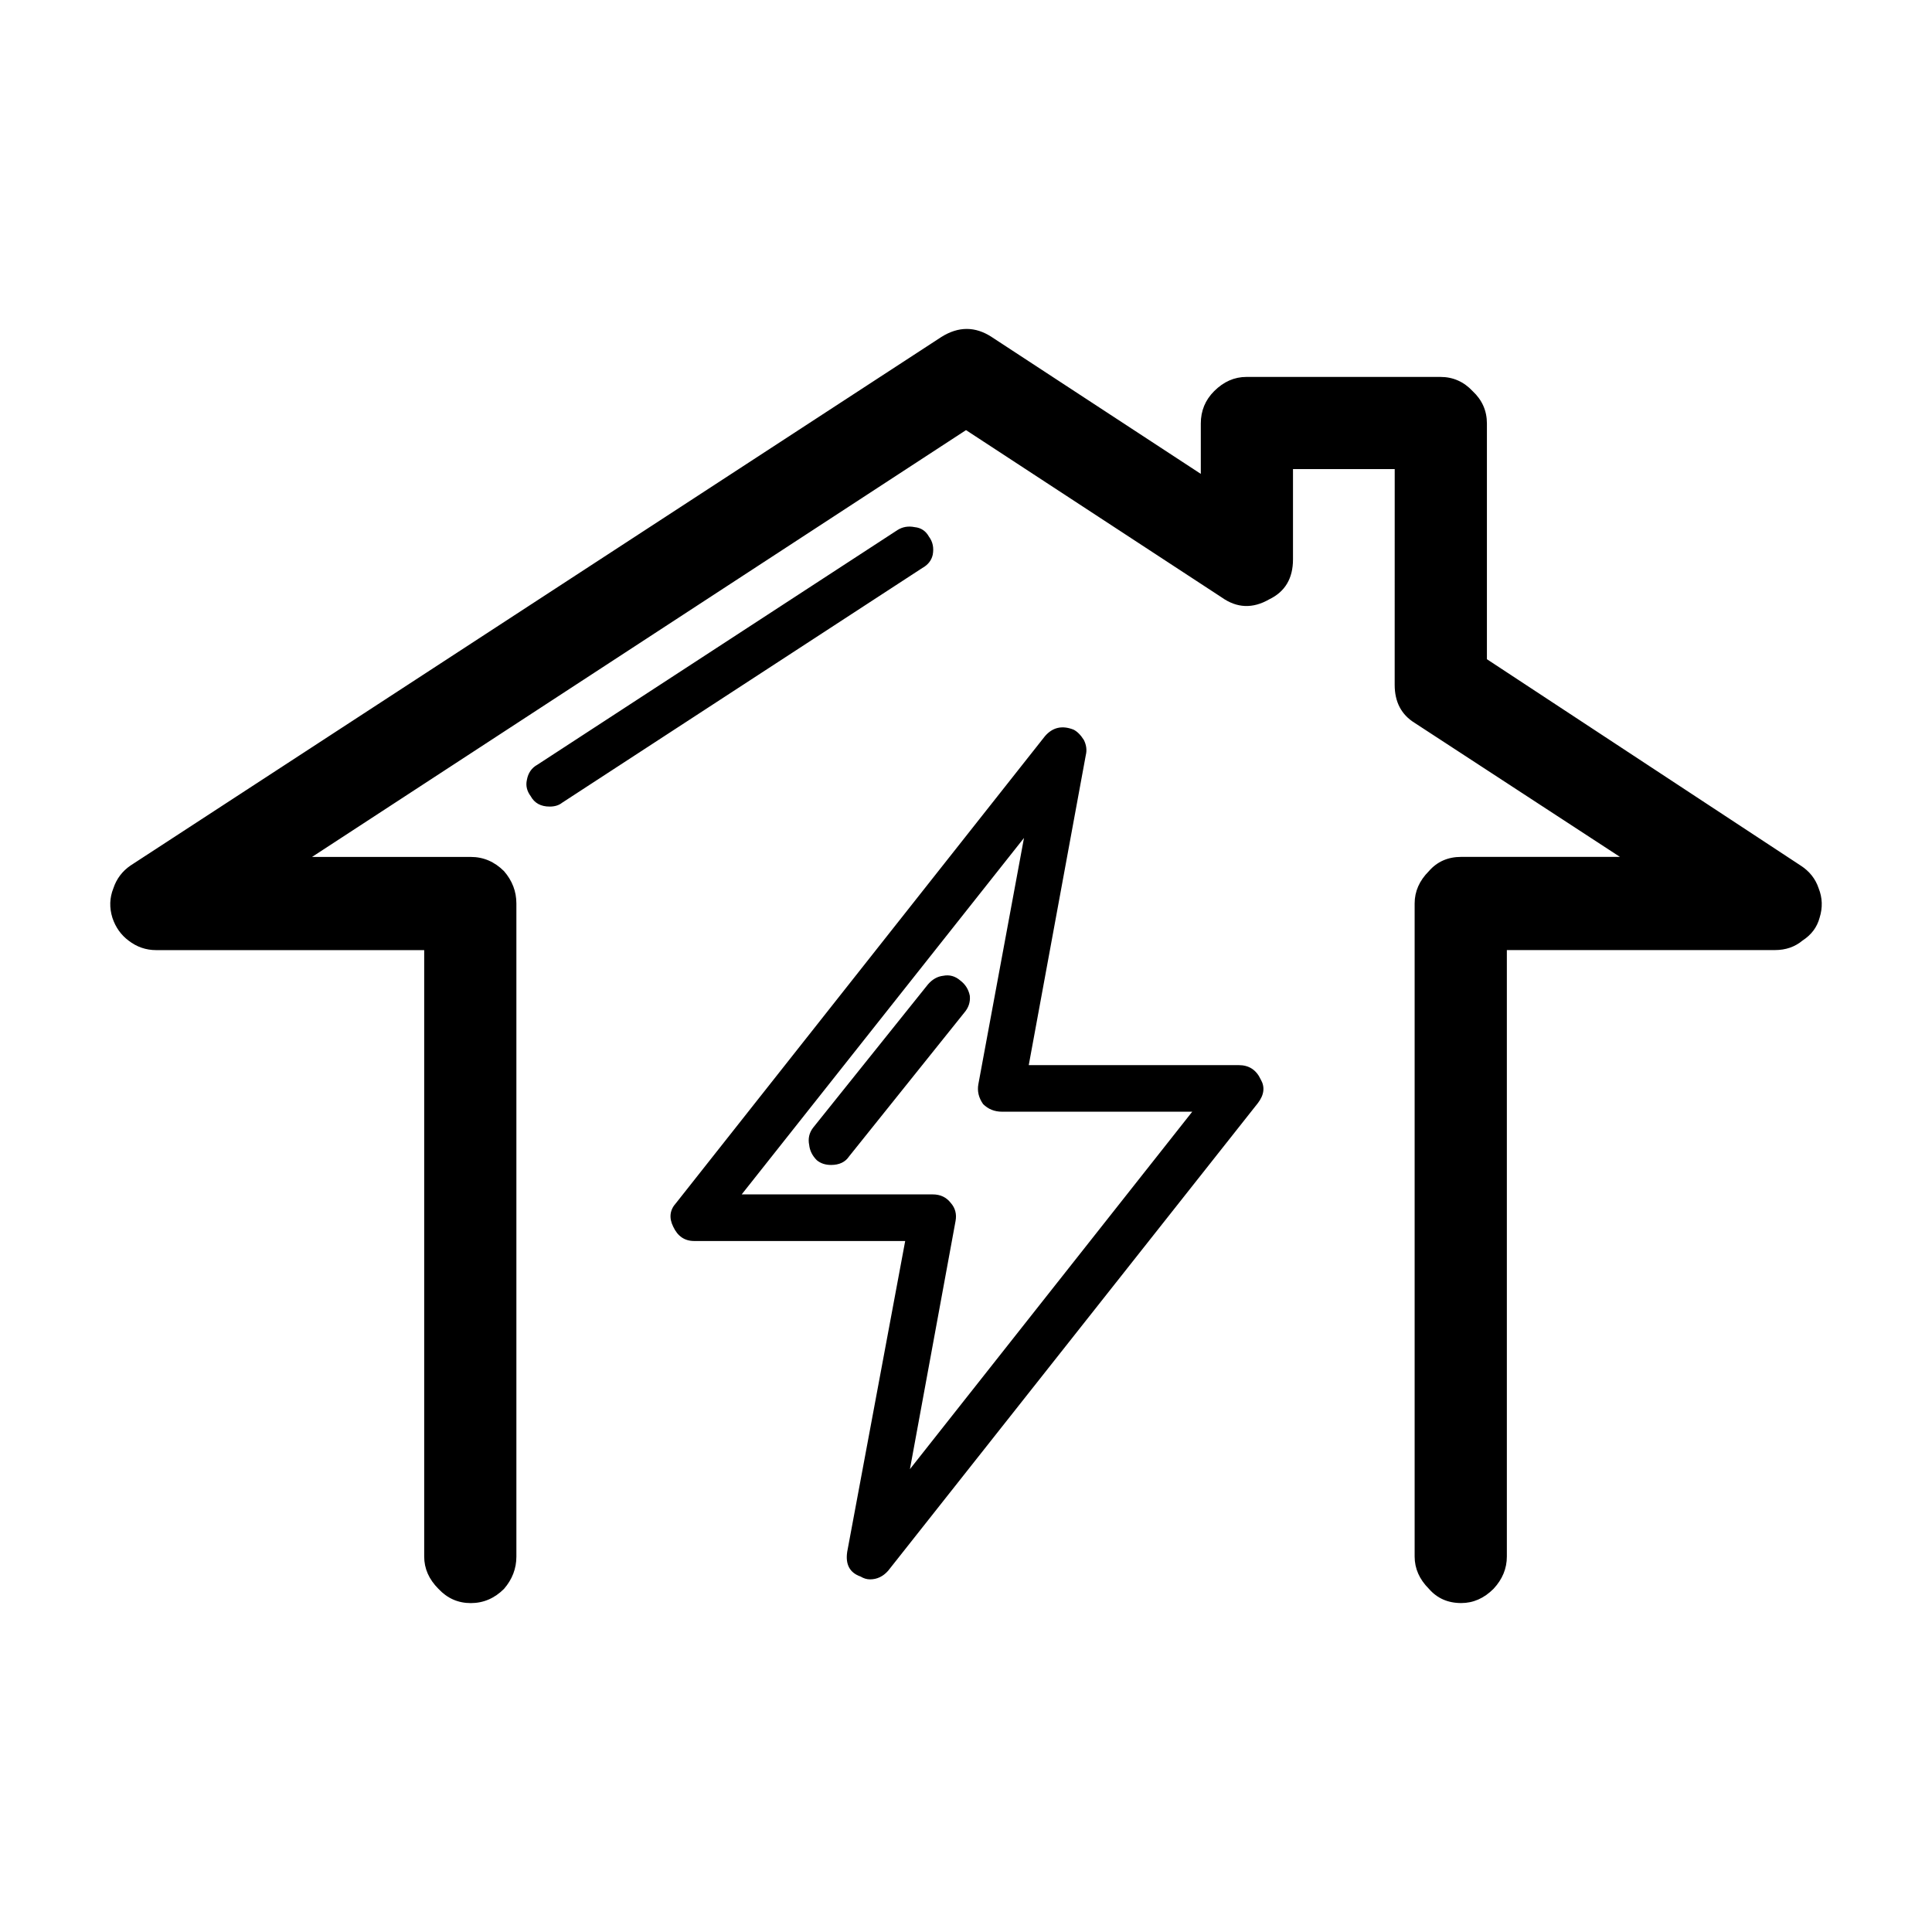 <?xml version="1.0" encoding="UTF-8"?>
<!-- Uploaded to: ICON Repo, www.iconrepo.com, Generator: ICON Repo Mixer Tools -->
<svg fill="#000000" width="800px" height="800px" version="1.1" viewBox="144 144 512 512" xmlns="http://www.w3.org/2000/svg">
 <path d="m534.27 247.66c2.519 2.352 3.777 5.211 3.777 8.57v62.469l83.129 54.672c2.348 1.508 3.945 3.523 4.785 6.039 1.008 2.519 1.094 5.129 0.25 7.812-0.676 2.519-2.188 4.523-4.535 6.039-2.016 1.684-4.449 2.519-7.305 2.519h-71.039v160.71c0 3.188-1.176 6.039-3.527 8.559-2.519 2.519-5.371 3.777-8.566 3.777-3.527 0-6.383-1.258-8.566-3.777-2.519-2.519-3.777-5.371-3.777-8.559v-173.06c0-3.199 1.258-6.051 3.777-8.57 2.188-2.519 5.039-3.777 8.566-3.777h42.066l-54.41-35.512c-3.527-2.188-5.289-5.551-5.289-10.078l0.008-57.18h-26.957v23.93c0 5.039-2.102 8.566-6.297 10.586-4.367 2.519-8.566 2.352-12.594-0.508l-67.762-44.336-173.31 113.11h42.066c3.359 0 6.297 1.258 8.816 3.777 2.18 2.519 3.273 5.371 3.273 8.57v173.06c0 3.188-1.094 6.039-3.273 8.559-2.519 2.519-5.457 3.777-8.816 3.777-3.359 0-6.211-1.258-8.566-3.777-2.519-2.519-3.777-5.371-3.777-8.559v-160.71h-71.039c-2.691 0-5.125-0.836-7.305-2.519-2.016-1.516-3.445-3.523-4.281-6.039-0.84-2.684-0.754-5.297 0.25-7.812 0.84-2.519 2.348-4.535 4.535-6.039l214.88-140.07c4.535-2.852 8.984-2.852 13.352 0l55.418 36.273v-13.348c0-3.359 1.176-6.219 3.527-8.57 2.519-2.519 5.371-3.777 8.566-3.777h51.387c3.356-0.004 6.211 1.254 8.566 3.773zm-105.8 89.684c1.008 0.504 1.93 1.426 2.769 2.766 0.672 1.352 0.84 2.695 0.504 4.035l-15.113 82.125h55.672c2.684 0 4.621 1.258 5.793 3.777 1.176 2.004 0.926 4.109-0.754 6.297l-97.992 123.94c-1.344 1.508-2.938 2.262-4.785 2.262-0.84 0-1.676-0.246-2.519-0.754-2.856-1.004-4.031-3.188-3.527-6.543l15.367-82.371h-55.926c-2.519 0-4.367-1.258-5.543-3.777-1.176-2.352-0.922-4.457 0.754-6.297l97.738-123.69c2.019-2.356 4.539-2.945 7.562-1.766zm-18.895 101.27c-2.016 0-3.691-0.672-5.039-2.016-1.176-1.672-1.598-3.445-1.258-5.285l12.09-65.25-74.812 94.465h50.633c2.016 0 3.613 0.754 4.785 2.273 1.176 1.34 1.594 2.934 1.258 4.781l-12.09 65.754 74.816-94.723zm-123.18-91.945 95.473-62.219c1.344-0.836 2.852-1.094 4.535-0.754 1.676 0.168 2.938 1.008 3.777 2.519 1.008 1.352 1.344 2.941 1.008 4.785-0.332 1.512-1.258 2.691-2.769 3.527l-95.473 62.219c-0.84 0.672-1.93 1.004-3.273 1.004-2.352 0-4.031-0.918-5.039-2.766-1.008-1.352-1.344-2.777-1.008-4.281 0.328-1.848 1.258-3.199 2.769-4.035zm73.051 96.227 30.48-38.031c1.176-1.352 2.519-2.106 4.031-2.273 1.676-0.332 3.188 0.09 4.535 1.258 1.344 1.012 2.18 2.352 2.519 4.035 0.168 1.684-0.336 3.188-1.512 4.535l-30.48 38.031c-1.008 1.516-2.606 2.273-4.785 2.273-1.512 0-2.769-0.422-3.777-1.258-1.176-1.18-1.848-2.519-2.016-4.035-0.34-1.684-0.004-3.188 1.004-4.535z" fill-rule="evenodd"/>
</svg>